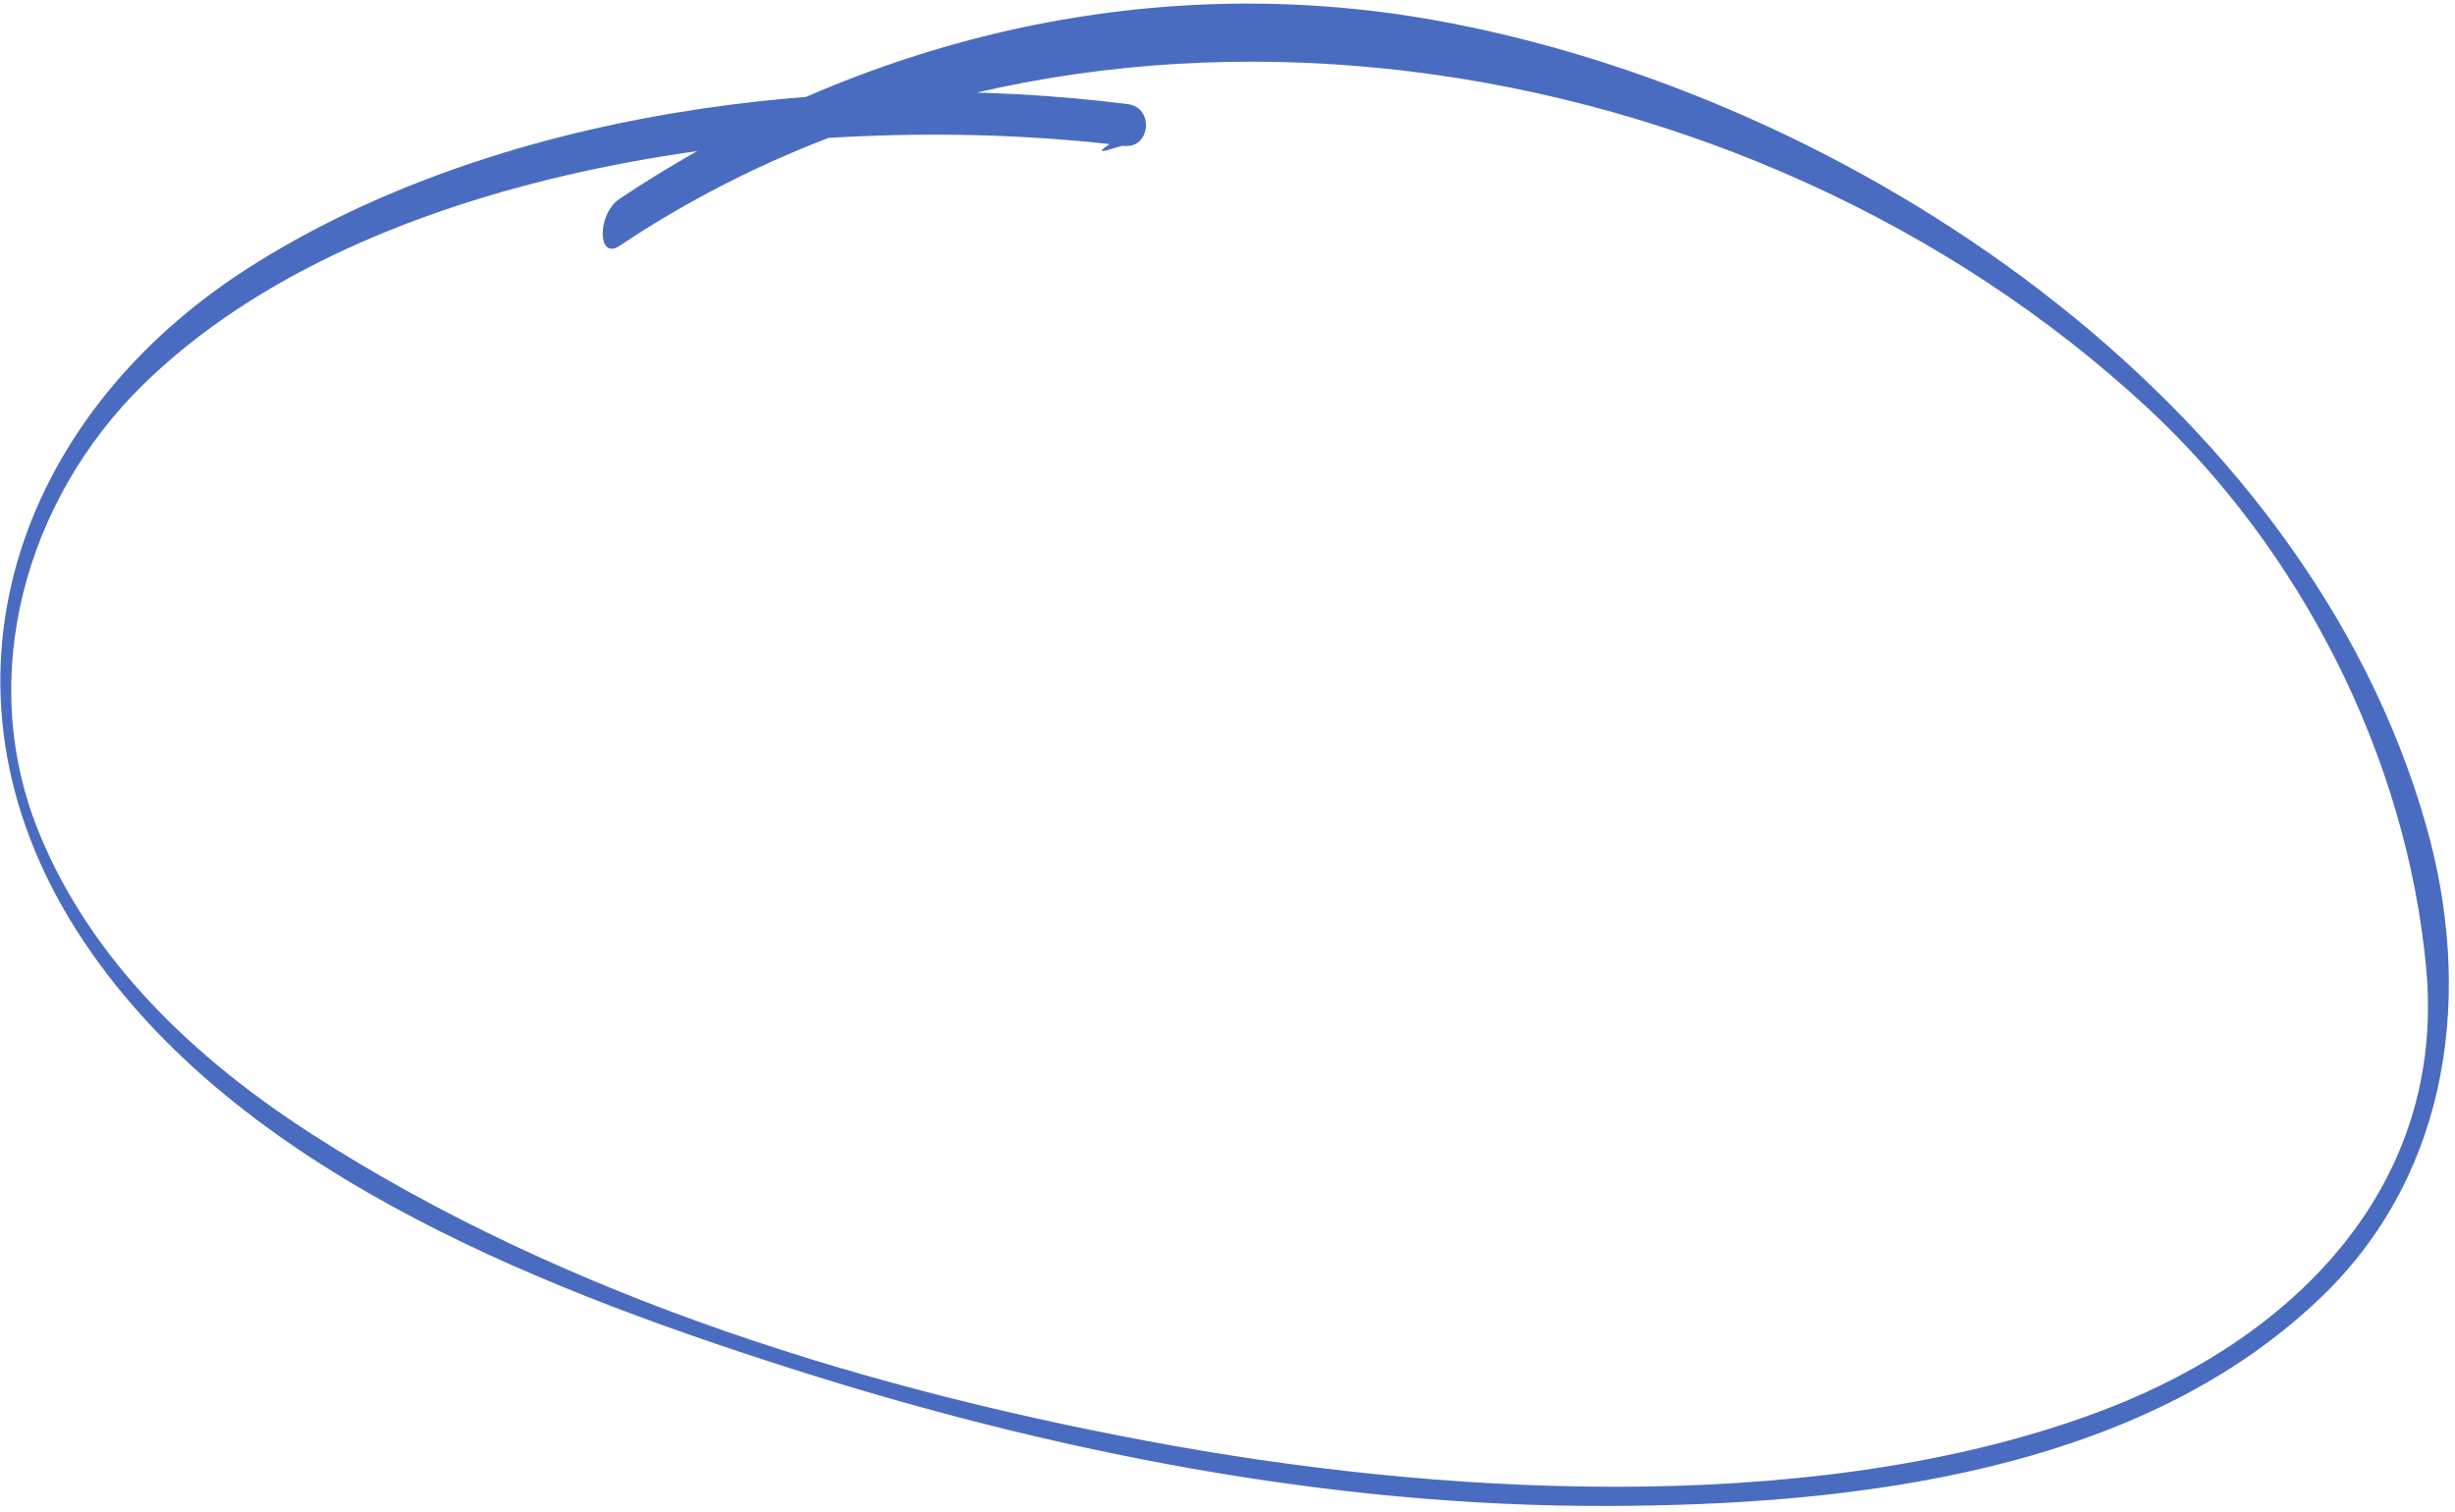 <?xml version="1.0" encoding="UTF-8"?> <svg xmlns="http://www.w3.org/2000/svg" width="297" height="183" viewBox="0 0 297 183" fill="none"> <path d="M136.443 12.601C101.761 8.198 59.973 13.315 30.072 32.403C1.666 50.534 -9.415 83.184 9.253 112.563C27.286 140.935 64.207 155.478 94.74 165.287C126.825 175.615 160.833 182.345 194.624 182.22C224.029 182.131 259.204 178.202 281.291 156.492C296.557 141.461 299.163 119.809 293.515 99.919C278.919 48.392 223.827 11.36 173.293 2.393C138.75 -3.704 103.94 4.698 74.953 24.062C72.212 25.892 72.255 31.555 74.953 29.745C131.506 -8.034 211.718 4.686 259.859 49.403C278.297 66.534 291.156 91.548 293.515 117.172C295.912 143.175 277.97 161.48 255.108 170.368C221.67 183.372 176.88 181.164 142.223 174.987C106.069 168.529 68.742 157.214 37.643 137.176C23.644 128.15 10.999 116.255 4.67 100.62C-2.954 81.796 3.141 60.523 17.193 46.667C44.642 19.614 97.711 13.351 134.227 17.434C131.596 19.235 135.374 17.581 135.931 17.648C139.199 18.059 139.679 12.999 136.443 12.601Z" fill="#4A6CC0"></path> </svg> 